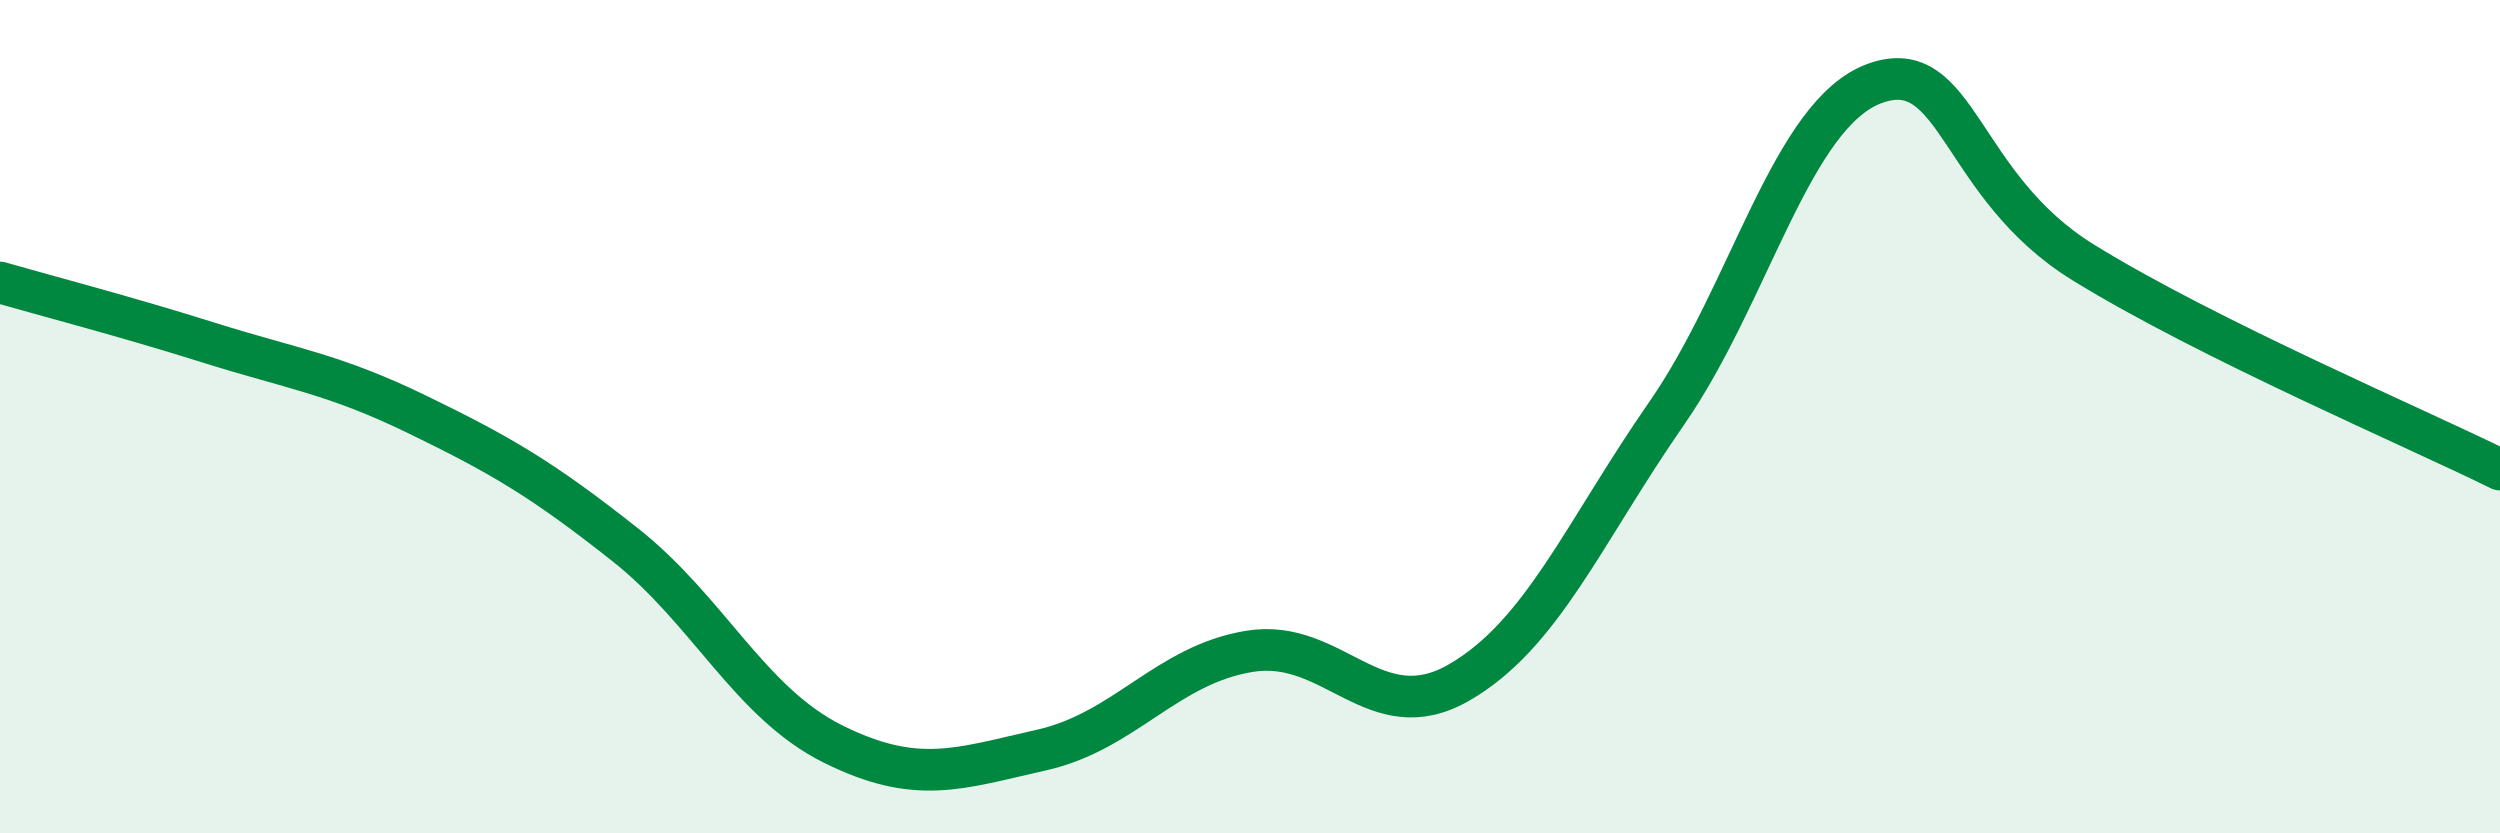 
    <svg width="60" height="20" viewBox="0 0 60 20" xmlns="http://www.w3.org/2000/svg">
      <path
        d="M 0,6.78 C 1,7.07 3,7.59 5,8.22 C 7,8.85 8,8.97 10,9.94 C 12,10.91 13,11.49 15,13.07 C 17,14.65 18,16.87 20,17.86 C 22,18.85 23,18.45 25,18 C 27,17.55 28,15.95 30,15.63 C 32,15.31 33,17.53 35,16.39 C 37,15.25 38,12.8 40,9.92 C 42,7.04 43,2.72 45,2 C 47,1.28 47,4.45 50,6.3 C 53,8.15 58,10.28 60,11.27L60 20L0 20Z"
        fill="#008740"
        opacity="0.1"
        stroke-linecap="round"
        stroke-linejoin="round"
      />
      <path
        d="M 0,6.78 C 1,7.07 3,7.59 5,8.22 C 7,8.85 8,8.97 10,9.94 C 12,10.91 13,11.49 15,13.07 C 17,14.65 18,16.87 20,17.86 C 22,18.85 23,18.45 25,18 C 27,17.55 28,15.95 30,15.63 C 32,15.31 33,17.53 35,16.39 C 37,15.25 38,12.8 40,9.92 C 42,7.04 43,2.72 45,2 C 47,1.28 47,4.45 50,6.3 C 53,8.15 58,10.28 60,11.27"
        stroke="#008740"
        stroke-width="1"
        fill="none"
        stroke-linecap="round"
        stroke-linejoin="round"
      />
    </svg>
  